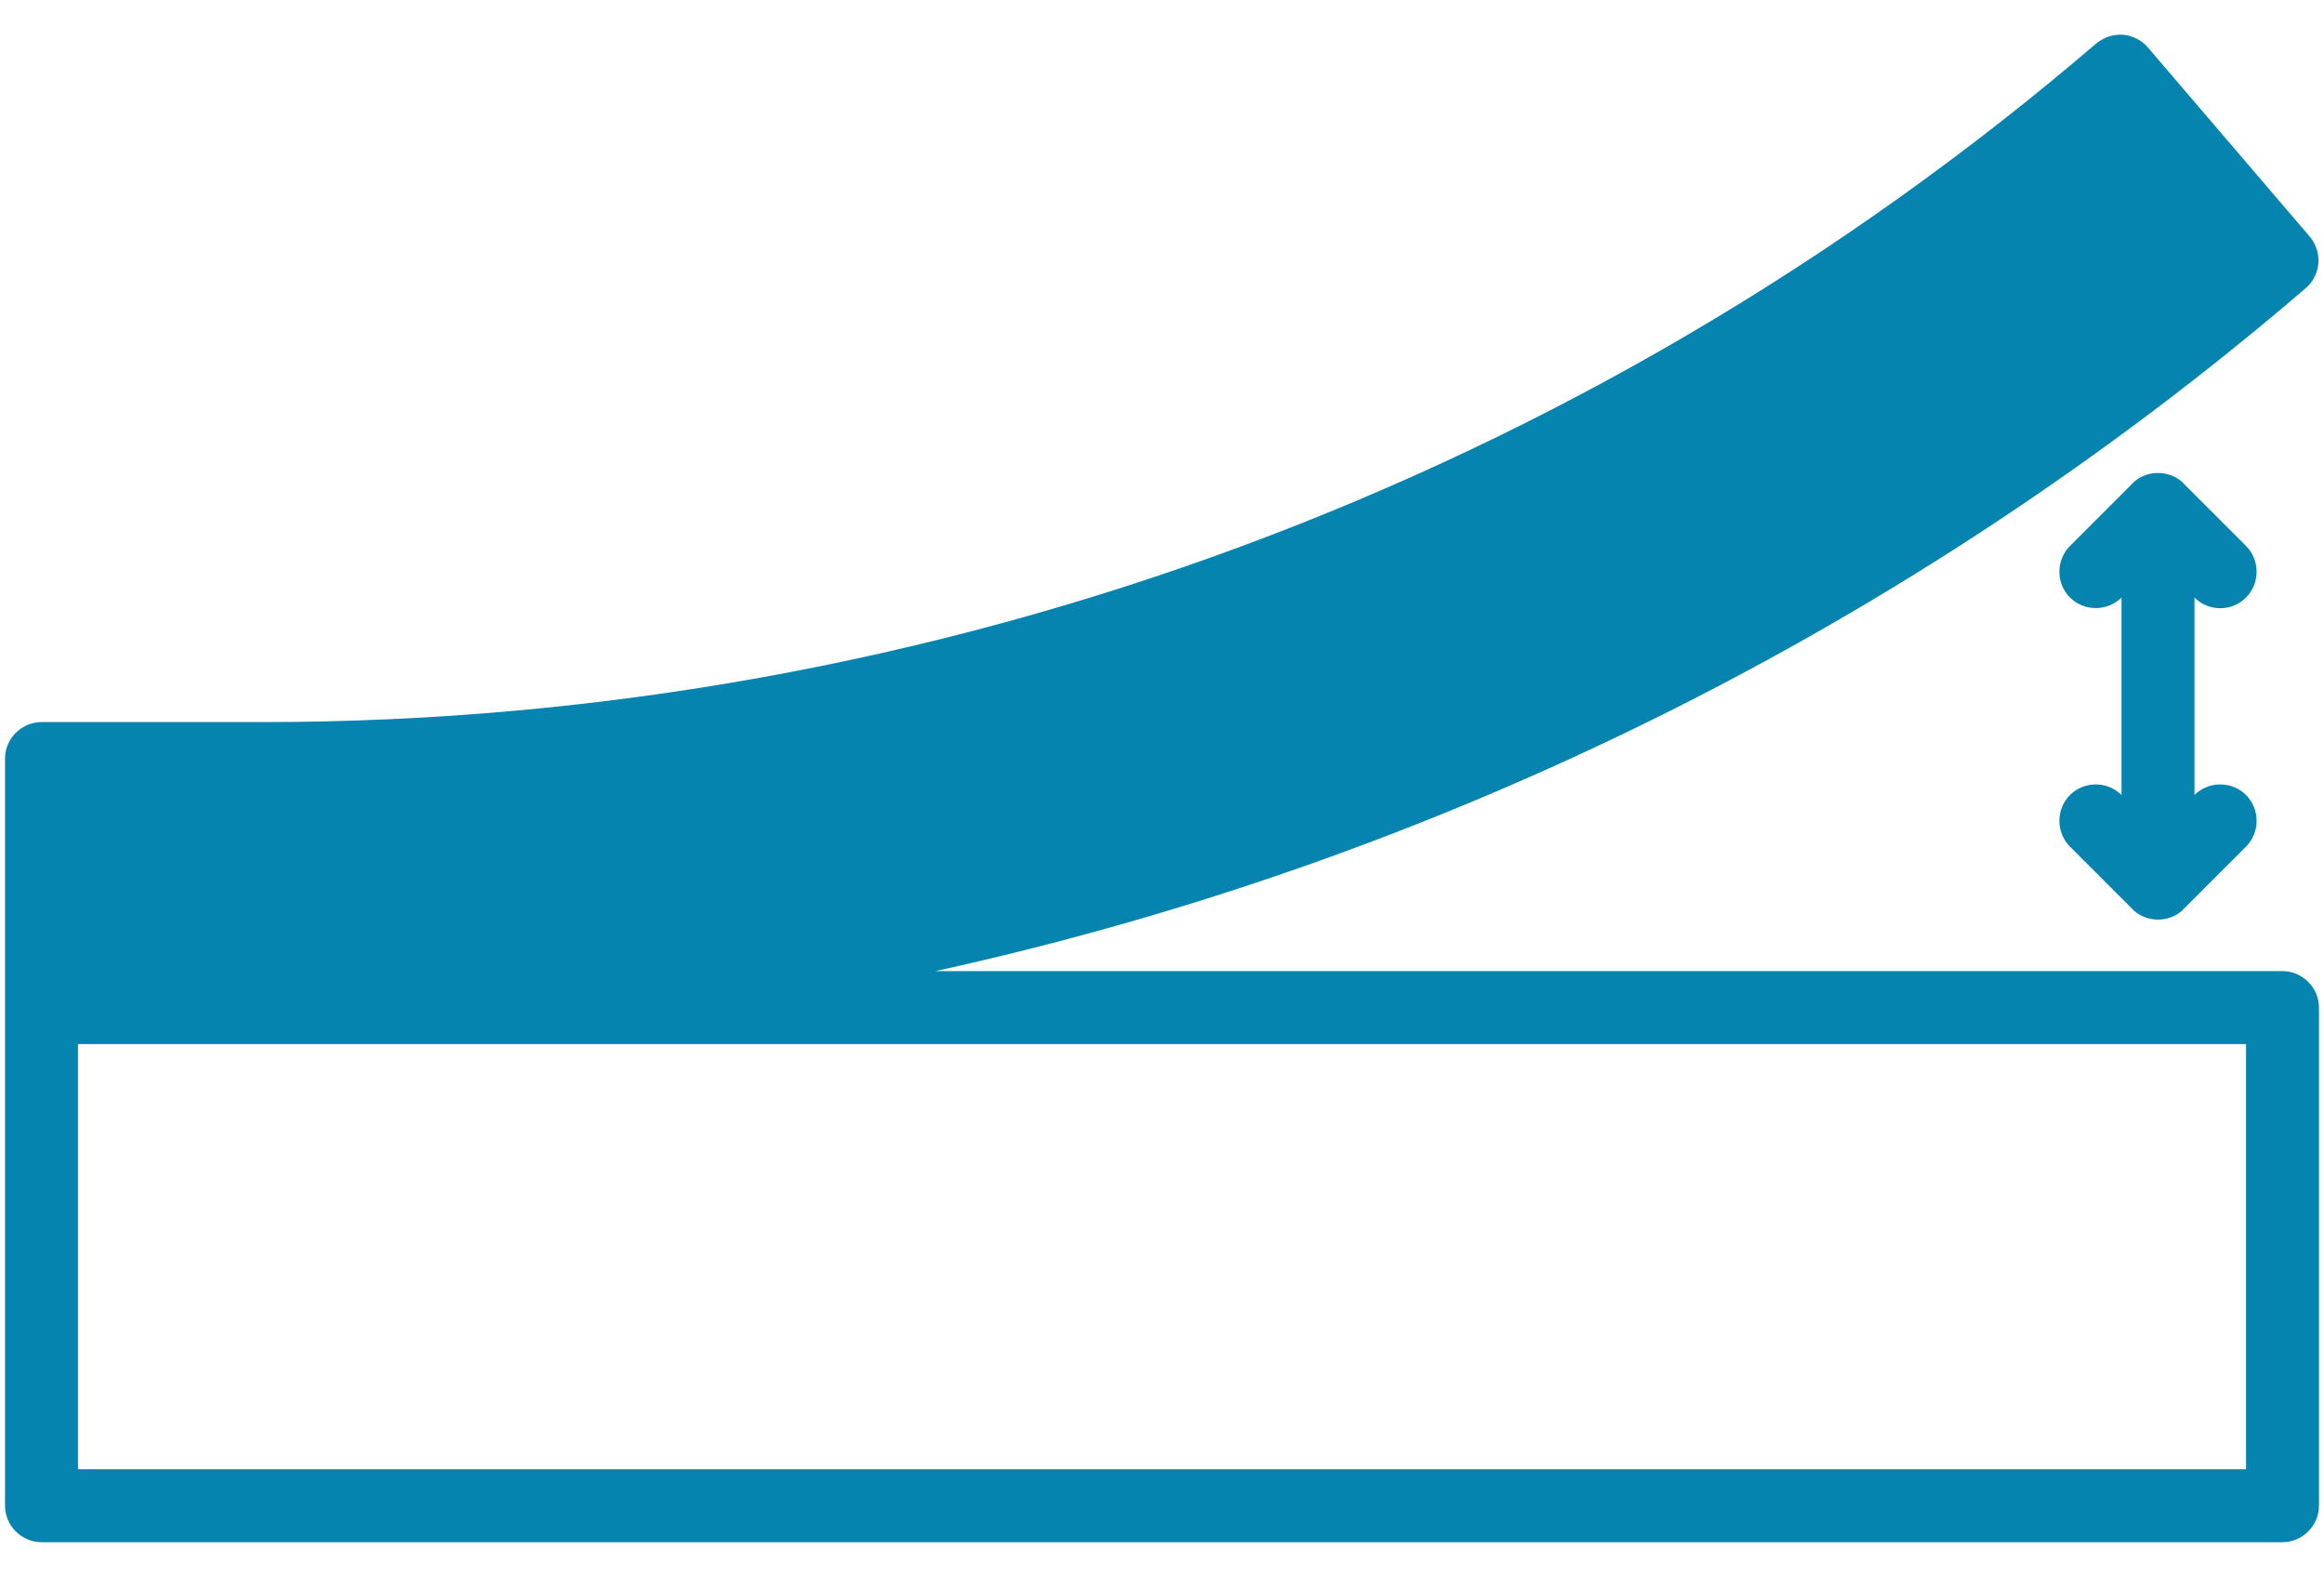<svg xmlns="http://www.w3.org/2000/svg" fill="none" viewBox="0 0 56 38" height="38" width="56">
<path fill="#0684B0" d="M55 23.395H22.539C34.656 20.734 46.023 15.121 55.562 6.941C55.926 6.625 55.973 6.074 55.656 5.699L51.754 1.141C51.602 0.965 51.391 0.859 51.156 0.836C50.922 0.824 50.699 0.895 50.512 1.047C38.219 11.582 22.527 17.395 6.332 17.395H1C0.52 17.395 0.121 17.793 0.121 18.273V36.273C0.121 36.754 0.52 37.152 1 37.152H55C55.48 37.152 55.879 36.754 55.879 36.273V24.273C55.879 23.793 55.48 23.395 55 23.395ZM54.121 35.395H1.879V25.152H54.121V35.395ZM52.879 14.395V19.152C53.219 18.812 53.781 18.812 54.121 19.152C54.461 19.492 54.461 20.055 54.121 20.395L52.621 21.895L52.609 21.906L52.598 21.918L52.586 21.93L52.574 21.941L52.562 21.953C52.422 22.07 52.246 22.141 52.047 22.152H51.953C51.754 22.141 51.578 22.07 51.438 21.953C51.297 21.836 51.426 21.941 51.426 21.941L51.414 21.93L51.402 21.918L51.391 21.906L51.379 21.895L49.879 20.395C49.539 20.055 49.539 19.492 49.879 19.152C50.219 18.812 50.781 18.812 51.121 19.152V14.395C50.781 14.734 50.219 14.734 49.879 14.395C49.539 14.055 49.539 13.492 49.879 13.152L51.379 11.652L51.391 11.641L51.402 11.629L51.414 11.617L51.426 11.605L51.438 11.594C51.578 11.477 51.754 11.406 51.953 11.395H52.047C52.246 11.406 52.422 11.477 52.562 11.594C52.703 11.711 52.574 11.605 52.574 11.605L52.586 11.617L52.598 11.629L52.609 11.641L52.621 11.652L54.121 13.152C54.461 13.492 54.461 14.055 54.121 14.395C53.945 14.57 53.723 14.652 53.5 14.652C53.277 14.652 53.055 14.57 52.879 14.395Z"></path>
</svg>
